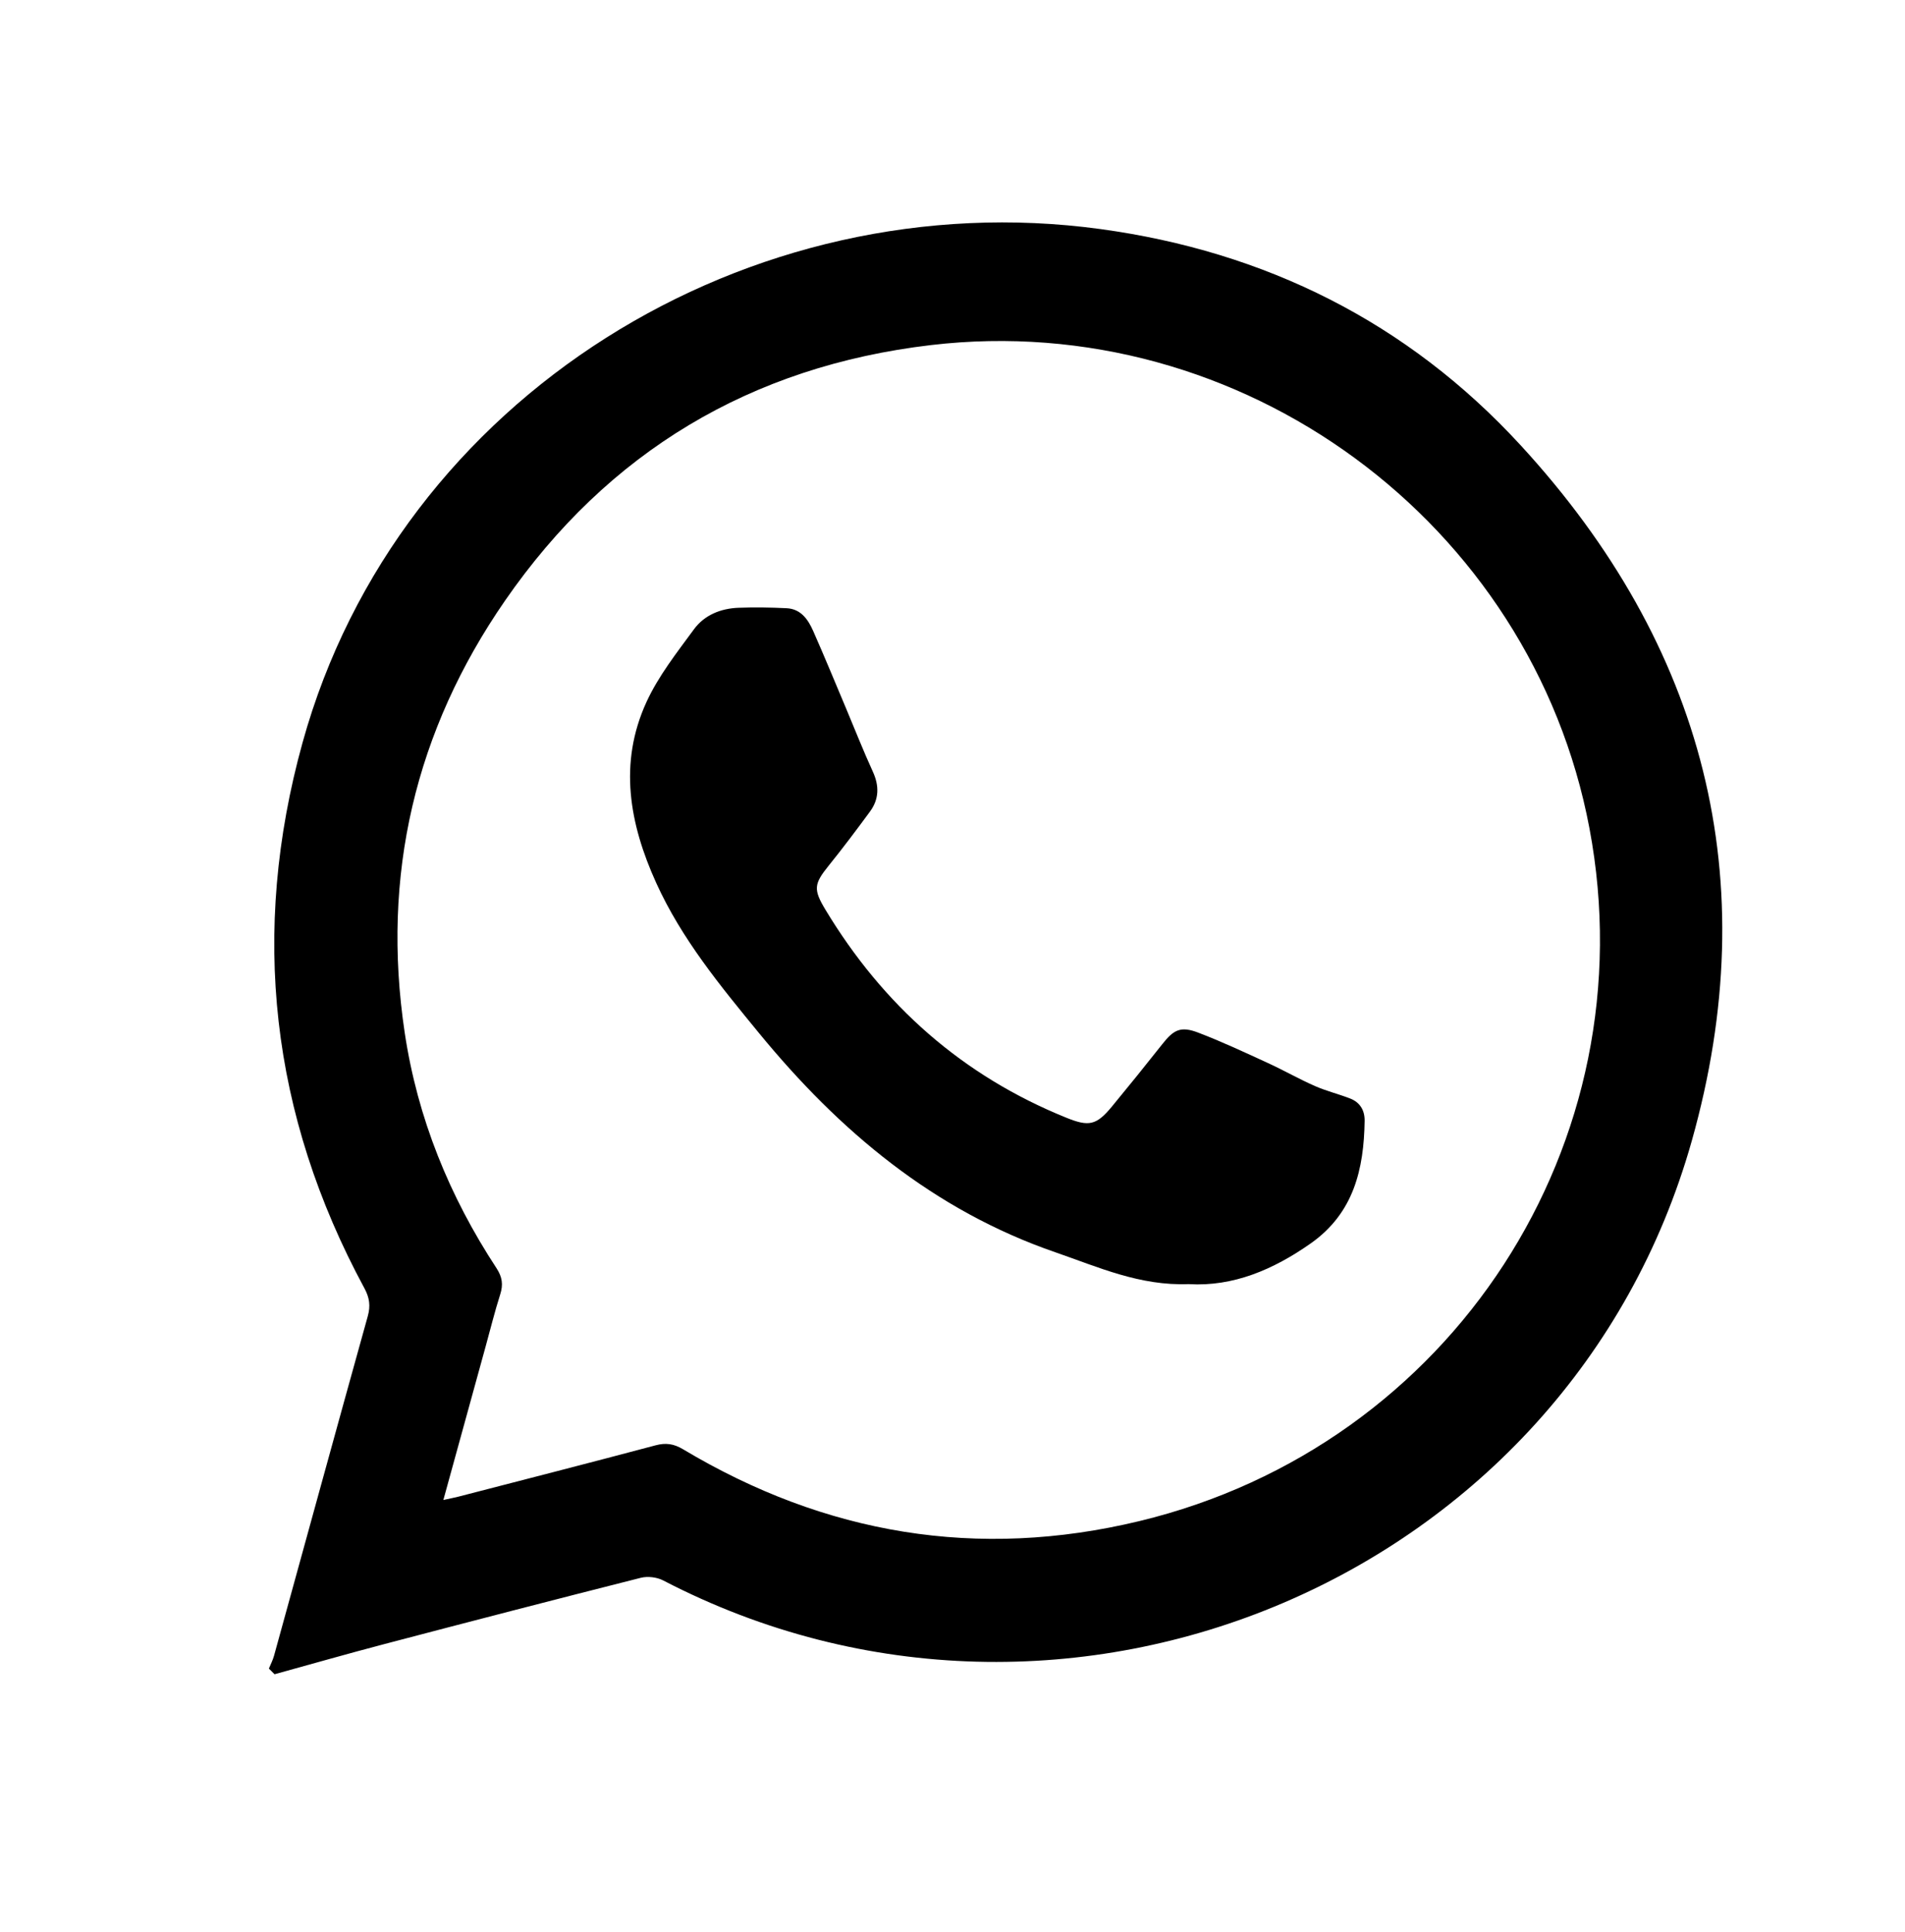 <svg xmlns="http://www.w3.org/2000/svg" viewBox="0 0 503 510"><g><g id="Layer_1"><g><path d="M72.5,442c-.5-.5-1-1-1.5-1.5.46-1.12,1.03-2.21,1.35-3.37,8.25-29.89,16.44-59.8,24.76-89.67.76-2.74.45-4.88-.89-7.36-24.77-45.82-30.2-94.01-16.33-144.07,25.39-91.61,118.19-148.18,210.65-135.56,43.49,5.94,81.08,24.54,111.01,57.12,48.59,52.87,64.58,114.71,45.15,183.6-32.56,115.46-165.15,171.38-271.59,116.04-1.66-.86-4.08-1.15-5.89-.7-22.58,5.71-45.12,11.56-67.65,17.48-9.72,2.55-19.39,5.32-29.08,7.99ZM117.07,395.99c1.8-.4,2.88-.6,3.94-.87,17.36-4.49,34.73-8.94,52.06-13.55,2.73-.73,4.83-.43,7.28,1.03,37.59,22.48,77.77,29.25,120.47,18.97,82.61-19.89,134.51-99.91,118.86-182.91-15.24-80.8-91.91-137.21-173.88-127.56-47.49,5.59-85.28,28.17-112.45,67.47-23.75,34.35-32.71,72.55-26.49,114.05,3.38,22.54,11.78,43.18,24.24,62.18,1.53,2.34,1.8,4.33.98,6.91-1.44,4.51-2.57,9.11-3.83,13.67-3.67,13.31-7.33,26.63-11.19,40.63Z"></path><path d="M313.92,339c-12.92.52-23.9-4.48-35.2-8.38-32.21-11.1-57.08-32.01-78.32-57.9-10.2-12.44-20.43-24.84-27.15-39.67-7.07-15.59-9.94-31.56-2.58-47.66,3.16-6.91,8.04-13.09,12.58-19.28,2.76-3.76,7.09-5.49,11.77-5.66,4.23-.16,8.47-.09,12.7.12,3.76.19,5.65,2.98,6.99,6,3.02,6.83,5.86,13.74,8.76,20.62,2.32,5.51,4.5,11.08,6.99,16.51,1.73,3.77,1.67,7.27-.76,10.57-3.54,4.81-7.12,9.59-10.87,14.23-3.92,4.86-4.12,6.28-.89,11.64,15.22,25.26,36.19,43.85,63.65,54.95,5.9,2.38,7.89,2.02,11.99-2.95,4.52-5.48,8.99-11.01,13.39-16.58,2.94-3.73,4.81-4.7,9.36-2.97,6.27,2.39,12.36,5.25,18.46,8.05,4.19,1.92,8.2,4.22,12.41,6.07,3,1.32,6.23,2.1,9.29,3.29,2.58,1.01,3.86,3.08,3.83,5.86-.18,12.81-2.89,24.43-14.27,32.42-9.87,6.92-20.42,11.41-32.13,10.73Z"></path></g></g></g></svg>